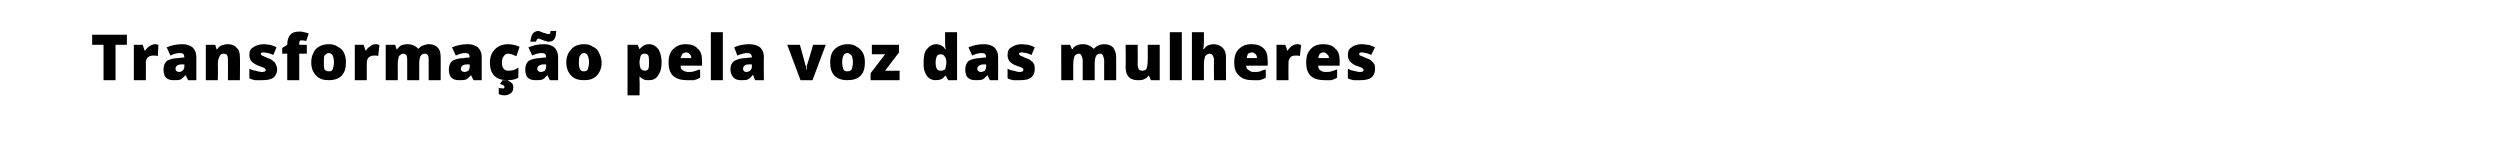 <?xml version="1.0" standalone="no"?><!DOCTYPE svg PUBLIC "-//W3C//DTD SVG 1.1//EN" "http://www.w3.org/Graphics/SVG/1.1/DTD/svg11.dtd"><svg xmlns="http://www.w3.org/2000/svg" version="1.1" width="396px" height="26.4px" viewBox="0 -5 396 26.4" style="top:-5px"><desc>Transforma o pela voz das mulheres</desc><defs/><g id="Polygon12789"><path d="m18.3 7.7h-1.9V2.1h-1.8V.5h5.5v1.6h-1.8v5.6zM24.6 2c.1 0 .3 0 .4.1c.03-.04.1 0 .1 0c0 0-.13 1.78-.1 1.8c-.2-.1-.4-.1-.7-.1c-.4 0-.7.1-.9.3c-.2.2-.3.5-.3.8c.03.03 0 2.8 0 2.8h-1.9V2.1h1.4l.3.9h.1c.2-.3.4-.5.7-.7c.3-.2.6-.3.9-.3zm5.2 5.7l-.4-.8s-.04.02 0 0c-.3.3-.6.6-.8.7c-.3.1-.6.1-1.1.1c-.5 0-.9-.1-1.2-.4c-.3-.3-.4-.8-.4-1.3c0-.6.2-1.1.6-1.4c.4-.2 1-.4 1.8-.4c-.04-.04.9-.1.9-.1c0 0-.02-.05 0 0c0-.5-.2-.7-.7-.7c-.4 0-.9.1-1.5.4l-.6-1.3c.7-.3 1.5-.5 2.5-.5c.7 0 1.2.2 1.6.5c.4.4.6.9.6 1.5c-.01.02 0 3.7 0 3.7h-1.3zm-2-1.8c0 .3.2.5.6.5c.2 0 .4-.1.5-.2c.2-.2.3-.4.3-.6v-.4h-.4c-.7 0-1 .3-1 .7zm8.3 1.8s.03-3.07 0-3.1c0-.3 0-.6-.1-.8c-.1-.2-.3-.3-.5-.3c-.4 0-.6.1-.7.4c-.2.3-.3.7-.3 1.3c.05.03 0 2.5 0 2.5h-1.9V2.1h1.5l.2.7h.1c.2-.3.4-.5.7-.6c.3-.1.6-.2 1-.2c.6 0 1.1.2 1.4.6c.4.3.5.8.5 1.5c.04-.05 0 3.6 0 3.6h-1.9zM43.9 6c0 .5-.2 1-.6 1.3c-.4.3-1 .4-1.8.4h-1.1c-.3-.1-.6-.1-.9-.3V5.9c.3.1.6.3 1 .3c.3.1.7.2.9.2c.5 0 .7-.1.7-.3c0-.1-.1-.2-.2-.3c-.1-.1-.5-.2-1-.4c-.5-.2-.9-.5-1.1-.7c-.2-.3-.3-.6-.3-1c0-.6.2-1 .6-1.2c.4-.3 1-.5 1.7-.5c.4 0 .7.1 1 .1c.3.1.7.2 1 .4l-.5 1.2c-.3-.1-.5-.2-.8-.3c-.3 0-.5-.1-.7-.1c-.3 0-.5.1-.5.2c0 .1.1.2.2.3c.1 0 .4.2.9.4c.4.1.7.3.9.5c.2.1.3.3.4.5c.1.2.2.5.2.8zm4.7-2.5h-1.2v4.2h-1.9V3.5h-.8v-.9l.8-.5s0-.05 0 0c0-.8.2-1.3.5-1.6c.2-.3.7-.5 1.4-.5c.2 0 .5 0 .7.1c.2 0 .5.1.8.2l-.4 1.2c-.3-.1-.5-.1-.7-.1c-.2 0-.3 0-.3.1c-.1.1-.1.3-.1.5c-.03-.03 0 .1 0 .1h1.2v1.4zm6.2 1.4c0 .9-.2 1.6-.7 2.1c-.5.5-1.2.7-2 .7c-.9 0-1.5-.2-2-.7c-.5-.5-.8-1.2-.8-2.1c0-.9.3-1.6.7-2.1c.5-.5 1.2-.8 2.1-.8c.5 0 1 .1 1.4.4c.4.2.8.5 1 1c.2.4.3.9.3 1.5zm-3.5 0c0 .4 0 .8.1 1.1c.2.2.4.3.7.3c.3 0 .5-.1.6-.3c.1-.3.2-.7.2-1.1c0-.5-.1-.9-.2-1.1c-.1-.2-.3-.4-.6-.4c-.3 0-.5.2-.7.4c-.1.2-.1.6-.1 1.1zM59.5 2c.2 0 .3 0 .5.1c-.01-.04.1 0 .1 0c0 0-.18 1.78-.2 1.8c-.1-.1-.3-.1-.6-.1c-.4 0-.7.1-.9.3c-.2.2-.3.5-.3.8c-.02.03 0 2.8 0 2.8h-1.9V2.1h1.4l.3.9h.1c.1-.3.4-.5.7-.7c.2-.2.5-.3.8-.3zm8.4 5.7V4.6c0-.3 0-.6-.1-.8c-.1-.2-.3-.3-.5-.3c-.3 0-.5.1-.7.4c-.1.2-.2.6-.2 1.2c.02-.03 0 2.6 0 2.6h-1.9V4.6c0-.3 0-.6-.1-.8c-.1-.2-.3-.3-.5-.3c-.3 0-.5.2-.7.4c-.1.3-.2.7-.2 1.3c.03.03 0 2.5 0 2.5h-1.9V2.1h1.5l.2.7h.1c.2-.3.4-.4.6-.6c.3-.1.6-.2 1-.2c.8 0 1.4.3 1.7.7h.1c.2-.2.4-.4.7-.5c.3-.1.6-.2.9-.2c.7 0 1.1.2 1.4.5c.4.4.5.9.5 1.6c.02-.05 0 3.6 0 3.6h-1.9zm7.1 0l-.4-.8s-.03.02 0 0c-.3.3-.5.6-.8.7c-.3.1-.6.1-1.1.1c-.5 0-.9-.1-1.2-.4c-.3-.3-.4-.8-.4-1.3c0-.6.2-1.1.6-1.4c.4-.2 1-.4 1.8-.4c-.03-.04.9-.1.9-.1c0 0-.01-.05 0 0c0-.5-.2-.7-.7-.7c-.4 0-.9.1-1.5.4l-.6-1.3c.7-.3 1.5-.5 2.5-.5c.7 0 1.2.2 1.6.5c.4.4.6.9.6 1.5v3.7H75zm-2-1.8c0 .3.2.5.6.5c.2 0 .4-.1.6-.2c.1-.2.2-.4.2-.6v-.4h-.4c-.7 0-1 .3-1 .7zm9.1 1.4c-.5.3-1 .4-1.7.4c-.9 0-1.6-.2-2.1-.7c-.5-.5-.7-1.2-.7-2.1c0-.9.3-1.6.8-2.1c.5-.5 1.2-.8 2.1-.8c.7 0 1.3.2 1.8.4l-.5 1.5c-.3-.1-.5-.2-.7-.3c-.2 0-.4-.1-.6-.1c-.3 0-.5.1-.7.4c-.2.2-.3.6-.3 1c0 .9.4 1.3 1 1.3c.6 0 1.1-.1 1.6-.5c.04.04 0 1.6 0 1.6c0 0 .04-.04 0 0zm-.8 1.6c0 .3-.1.6-.3.8c-.3.2-.6.4-1 .4c-.5 0-.8-.1-1-.2v-1c.2.1.5.1.7.1c.1 0 .2 0 .2-.2c0-.1 0-.2-.2-.3c-.1-.1-.3-.1-.5-.2c0 .03.4-.6.4-.6h.9v.1c.3.1.5.3.6.4c.2.2.2.4.2.7zm5.8-1.2l-.4-.8s-.01.02 0 0c-.3.3-.5.6-.8.7c-.3.1-.6.1-1 .1c-.6 0-1-.1-1.3-.4c-.3-.3-.4-.8-.4-1.3c0-.6.2-1.1.6-1.4c.4-.2 1-.4 1.8-.4c-.01-.04.9-.1.9-.1c0 0 .01-.05 0 0c0-.5-.2-.7-.7-.7c-.4 0-.9.1-1.5.4l-.6-1.3c.7-.3 1.5-.5 2.5-.5c.7 0 1.2.2 1.6.5c.4.4.6.9.6 1.5c.02.02 0 3.7 0 3.7h-1.3zm-2-1.8c0 .3.2.5.6.5c.2 0 .4-.1.6-.2c.1-.2.2-.4.2-.6c.02.01 0-.4 0-.4h-.4c-.6 0-1 .3-1 .7zm1.8-4.3c-.1 0-.3 0-.4-.1c-.2 0-.3-.1-.4-.1c-.2-.1-.3-.1-.5-.2c-.1 0-.2-.1-.3-.1c-.2 0-.3.2-.4.5h-.9c.1-.6.2-1 .4-1.3c.2-.2.5-.4.9-.4c.1 0 .2.1.3.1c.2.1.3.1.5.2c.1 0 .3.1.4.1c.1.1.3.1.4.1c.1 0 .2 0 .2-.1c.1-.1.1-.2.1-.4h.9c0 .6-.1 1-.3 1.3c-.2.3-.5.4-.9.4zm8.4 3.3c0 .9-.3 1.6-.8 2.1c-.5.5-1.1.7-2 .7c-.9 0-1.5-.2-2-.7c-.5-.5-.8-1.2-.8-2.1c0-.9.3-1.6.8-2.1c.4-.5 1.1-.8 2-.8c.6 0 1 .1 1.4.4c.5.2.8.5 1 1c.2.4.4.9.4 1.5zm-3.6 0c0 .4 0 .8.2 1.1c.1.2.3.3.6.3c.3 0 .5-.1.6-.3c.1-.3.2-.7.2-1.1c0-.5-.1-.9-.2-1.1c-.1-.2-.3-.4-.6-.4c-.3 0-.5.2-.6.4c-.2.2-.2.6-.2 1.1zm11.1 2.8c-.3 0-.6 0-.8-.1c-.2-.1-.4-.2-.7-.5v.7c.05.03 0 2.3 0 2.3h-1.9v-8h1.6l.3.7s.05.02 0 0c.4-.5.9-.8 1.5-.8c.6 0 1.1.3 1.5.8c.3.5.5 1.2.5 2.1c0 .9-.2 1.6-.6 2.1c-.3.5-.8.7-1.4.7zm-.7-4.2c-.3 0-.5.1-.6.3c-.1.2-.1.5-.2.9v.2c0 .4.1.8.2 1c.2.2.4.3.6.3c.3 0 .5-.1.6-.3c.1-.2.1-.6.1-1c0-.5 0-.9-.1-1.1c-.1-.2-.3-.3-.6-.3zm6.7 4.2c-.9 0-1.6-.2-2.2-.7c-.5-.5-.7-1.2-.7-2.1c0-.9.2-1.6.7-2.1c.5-.5 1.1-.8 2-.8c.8 0 1.5.2 1.9.7c.5.4.7 1 .7 1.9c.02-.05 0 .8 0 .8h-3.4c0 .3.1.6.3.7c.3.2.6.3.9.3c.4 0 .7 0 .9-.1c.3-.1.6-.2 1-.3v1.3c-.3.2-.6.3-1 .4h-1.1zm-.1-4.4c-.2 0-.4.1-.6.2c-.1.2-.2.4-.3.7h1.7c0-.3-.1-.5-.2-.6c-.2-.2-.4-.3-.6-.3zm5.8 4.4h-1.9V.1h1.9v7.6zm5.1 0l-.3-.8s-.06.02-.1 0c-.2.3-.5.6-.8.7c-.2.1-.6.1-1 .1c-.5 0-.9-.1-1.2-.4c-.3-.3-.5-.8-.5-1.3c0-.6.2-1.1.7-1.4c.4-.2 1-.4 1.7-.4c.03-.04 1-.1 1-.1c0 0-.04-.05 0 0c0-.5-.3-.7-.7-.7c-.4 0-.9.1-1.6.4l-.5-1.3c.6-.3 1.4-.5 2.4-.5c.7 0 1.3.2 1.7.5c.4.4.6.9.6 1.5c-.04.02 0 3.7 0 3.7h-1.4zm-1.9-1.8c0 .3.2.5.5.5c.3 0 .5-.1.6-.2c.2-.2.3-.4.3-.6c-.03.01 0-.4 0-.4h-.5c-.6 0-.9.3-.9.7zm9.1 1.8l-2.1-5.6h2s.93 3.29.9 3.3l.1.1v.5h.1v-.6c.04 0 1-3.3 1-3.3h2l-2.1 5.6h-1.9zM137 4.9c0 .9-.2 1.6-.7 2.1c-.5.5-1.2.7-2.1.7c-.8 0-1.5-.2-2-.7c-.5-.5-.7-1.2-.7-2.1c0-.9.2-1.6.7-2.1c.5-.5 1.2-.8 2.1-.8c.5 0 1 .1 1.4.4c.4.2.7.5 1 1c.2.4.3.9.3 1.5zm-3.6 0c0 .4.1.8.2 1.1c.1.2.3.3.6.3c.3 0 .6-.1.7-.3c.1-.3.2-.7.2-1.1c0-.5-.1-.9-.2-1.1c-.2-.2-.4-.4-.7-.4c-.3 0-.5.2-.6.4c-.1.2-.2.6-.2 1.1zm9.1 2.8h-4.6V6.6l2.3-3h-2.1V2.1h4.3v1.2l-2.2 2.9h2.3v1.5zm7.2-.7c-.3.5-.8.7-1.5.7c-.4 0-.7-.1-1-.3c-.3-.2-.5-.5-.7-1c-.2-.4-.2-.9-.2-1.5c0-.9.1-1.6.5-2.1c.4-.5.9-.8 1.5-.8c.3 0 .6.1.8.2c.2.1.5.3.6.6h.1c-.1-.4-.1-.8-.1-1.3V.1h1.9v7.6h-1.4l-.4-.7h-.1s0-.05 0 0zm-.7-.8c.3 0 .5-.1.7-.2c.1-.2.1-.5.2-.9v-.2c0-.5-.1-.8-.3-1c-.1-.2-.3-.3-.6-.3c-.3 0-.5.1-.6.3c-.1.2-.2.6-.2 1c0 .5.1.8.2 1c.1.2.3.3.6.3zm7.8 1.5l-.4-.8s-.01.02 0 0c-.3.3-.5.6-.8.7c-.3.1-.6.1-1 .1c-.6 0-1-.1-1.3-.4c-.3-.3-.4-.8-.4-1.3c0-.6.2-1.1.6-1.4c.4-.2 1-.4 1.8-.4c-.01-.04.9-.1.9-.1c0 0 .01-.05 0 0c0-.5-.2-.7-.7-.7c-.4 0-.9.1-1.5.4l-.6-1.3c.7-.3 1.5-.5 2.5-.5c.7 0 1.2.2 1.6.5c.4.4.6.9.6 1.5c.02.02 0 3.7 0 3.7h-1.3zm-2-1.8c0 .3.2.5.6.5c.2 0 .4-.1.6-.2c.1-.2.2-.4.2-.6c.02.01 0-.4 0-.4h-.4c-.6 0-1 .3-1 .7zm9.1.1c0 .5-.2 1-.6 1.3c-.4.3-.9.4-1.7.4h-1.1c-.3-.1-.6-.1-.9-.3V5.9c.3.1.6.3 1 .3c.3.1.6.2.9.2c.4 0 .6-.1.6-.3c0-.1 0-.2-.1-.3c-.1-.1-.5-.2-1-.4c-.6-.2-.9-.5-1.1-.7c-.2-.3-.3-.6-.3-1c0-.6.2-1 .6-1.2c.4-.3.9-.5 1.7-.5c.3 0 .7.1 1 .1c.3.1.7.2 1 .4l-.5 1.2c-.3-.1-.5-.2-.8-.3c-.3 0-.5-.1-.7-.1c-.3 0-.5.1-.5.2c0 .1.1.2.2.3c.1 0 .4.2.9.4c.4.1.7.3.9.5c.2.1.3.3.4.5c.1.2.1.5.1.8zm11 1.7V4.6c0-.3-.1-.6-.2-.8c-.1-.2-.2-.3-.4-.3c-.3 0-.6.1-.7.4c-.1.2-.2.6-.2 1.2v2.6h-1.9V4.6c0-.3-.1-.6-.2-.8c-.1-.2-.2-.3-.4-.3c-.3 0-.6.2-.7.4c-.1.3-.2.7-.2 1.3c.01.03 0 2.5 0 2.5h-1.9V2.1h1.4l.3.7h.1c.1-.3.3-.4.6-.6c.3-.1.6-.2 1-.2c.8 0 1.3.3 1.7.7h.1c.2-.2.4-.4.7-.5c.2-.1.5-.2.9-.2c.6 0 1.1.2 1.4.5c.3.4.5.9.5 1.6v3.6h-1.9zm7.4 0L182 7s-.06-.04-.1 0c-.1.2-.3.4-.6.5c-.3.2-.6.2-1 .2c-.6 0-1.1-.1-1.5-.5c-.3-.3-.5-.8-.5-1.5c.04.02 0-3.6 0-3.6h1.9s.05 3.04 0 3c0 .4.1.7.2.9c.1.1.3.2.5.2c.3 0 .6-.1.7-.3c.1-.3.2-.7.2-1.4c.02.04 0-2.4 0-2.4h1.9v5.6h-1.4zm4.9 0h-1.9V.1h1.9v7.6zm5.1 0s-.04-3.07 0-3.1c0-.7-.3-1.1-.7-1.1c-.3 0-.5.2-.7.4c-.1.3-.2.7-.2 1.3c-.01.02 0 2.5 0 2.5h-1.9V.1h1.9v1c0 .5 0 1.1-.1 1.7h.1c.2-.3.4-.5.6-.6c.3-.1.6-.2.9-.2c.6 0 1.1.2 1.5.6c.3.3.5.8.5 1.5c-.02-.05 0 3.6 0 3.6h-1.9zm6.1 0c-.9 0-1.6-.2-2.1-.7c-.6-.5-.8-1.2-.8-2.1c0-.9.2-1.6.7-2.1c.5-.5 1.1-.8 2-.8c.9 0 1.5.2 2 .7c.4.4.6 1 .6 1.9c.03-.05 0 .8 0 .8h-3.4c0 .3.1.6.4.7c.2.2.5.3.8.3c.4 0 .7 0 1-.1c.2-.1.5-.2.9-.3v1.3c-.3.2-.6.3-1 .4h-1.1zm-.1-4.4c-.2 0-.4.1-.6.2c-.1.2-.2.4-.2.7h1.6c0-.3-.1-.5-.2-.6c-.2-.2-.4-.3-.6-.3zm7.2-1.3c.2 0 .3 0 .5.1c-.03-.04.1 0 .1 0l-.2 1.8c-.1-.1-.4-.1-.6-.1c-.5 0-.8.1-.9.3c-.2.2-.3.5-.3.8c-.03.03 0 2.8 0 2.8h-1.9V2.1h1.4l.3.9h.1c.1-.3.4-.5.6-.7c.3-.2.6-.3.9-.3zm4.3 5.7c-.9 0-1.7-.2-2.2-.7c-.5-.5-.7-1.2-.7-2.1c0-.9.2-1.6.7-2.1c.4-.5 1.1-.8 2-.8c.8 0 1.5.2 1.9.7c.5.4.7 1 .7 1.9v.8h-3.4c0 .3.1.6.3.7c.2.2.5.3.9.3c.3 0 .6 0 .9-.1l.9-.3v1.3c-.3.2-.6.3-.9.4h-1.1zm-.1-4.4c-.3 0-.5.1-.6.2c-.2.2-.2.4-.3.7h1.7c0-.3-.1-.5-.3-.6c-.1-.2-.3-.3-.5-.3zm8.1 2.7c0 .5-.2 1-.6 1.3c-.4.3-1 .4-1.7.4h-1.1c-.3-.1-.6-.1-.9-.3V5.9c.3.1.6.3.9.3c.4.1.7.2 1 .2c.4 0 .6-.1.6-.3c0-.1-.1-.2-.2-.3c-.1-.1-.4-.2-1-.4c-.5-.2-.8-.5-1-.7c-.2-.3-.3-.6-.3-1c0-.6.2-1 .6-1.2c.3-.3.9-.5 1.6-.5c.4 0 .7.1 1.1.1c.3.1.6.2 1 .4l-.6 1.2c-.2-.1-.5-.2-.8-.3c-.2 0-.5-.1-.7-.1c-.3 0-.4.1-.4.2c0 .1 0 .2.1.3c.2 0 .5.2 1 .4c.4.1.7.3.9.5c.1.1.3.3.4.5c.1.2.1.5.1.8z" stroke="none" fill="#000"/></g></svg>